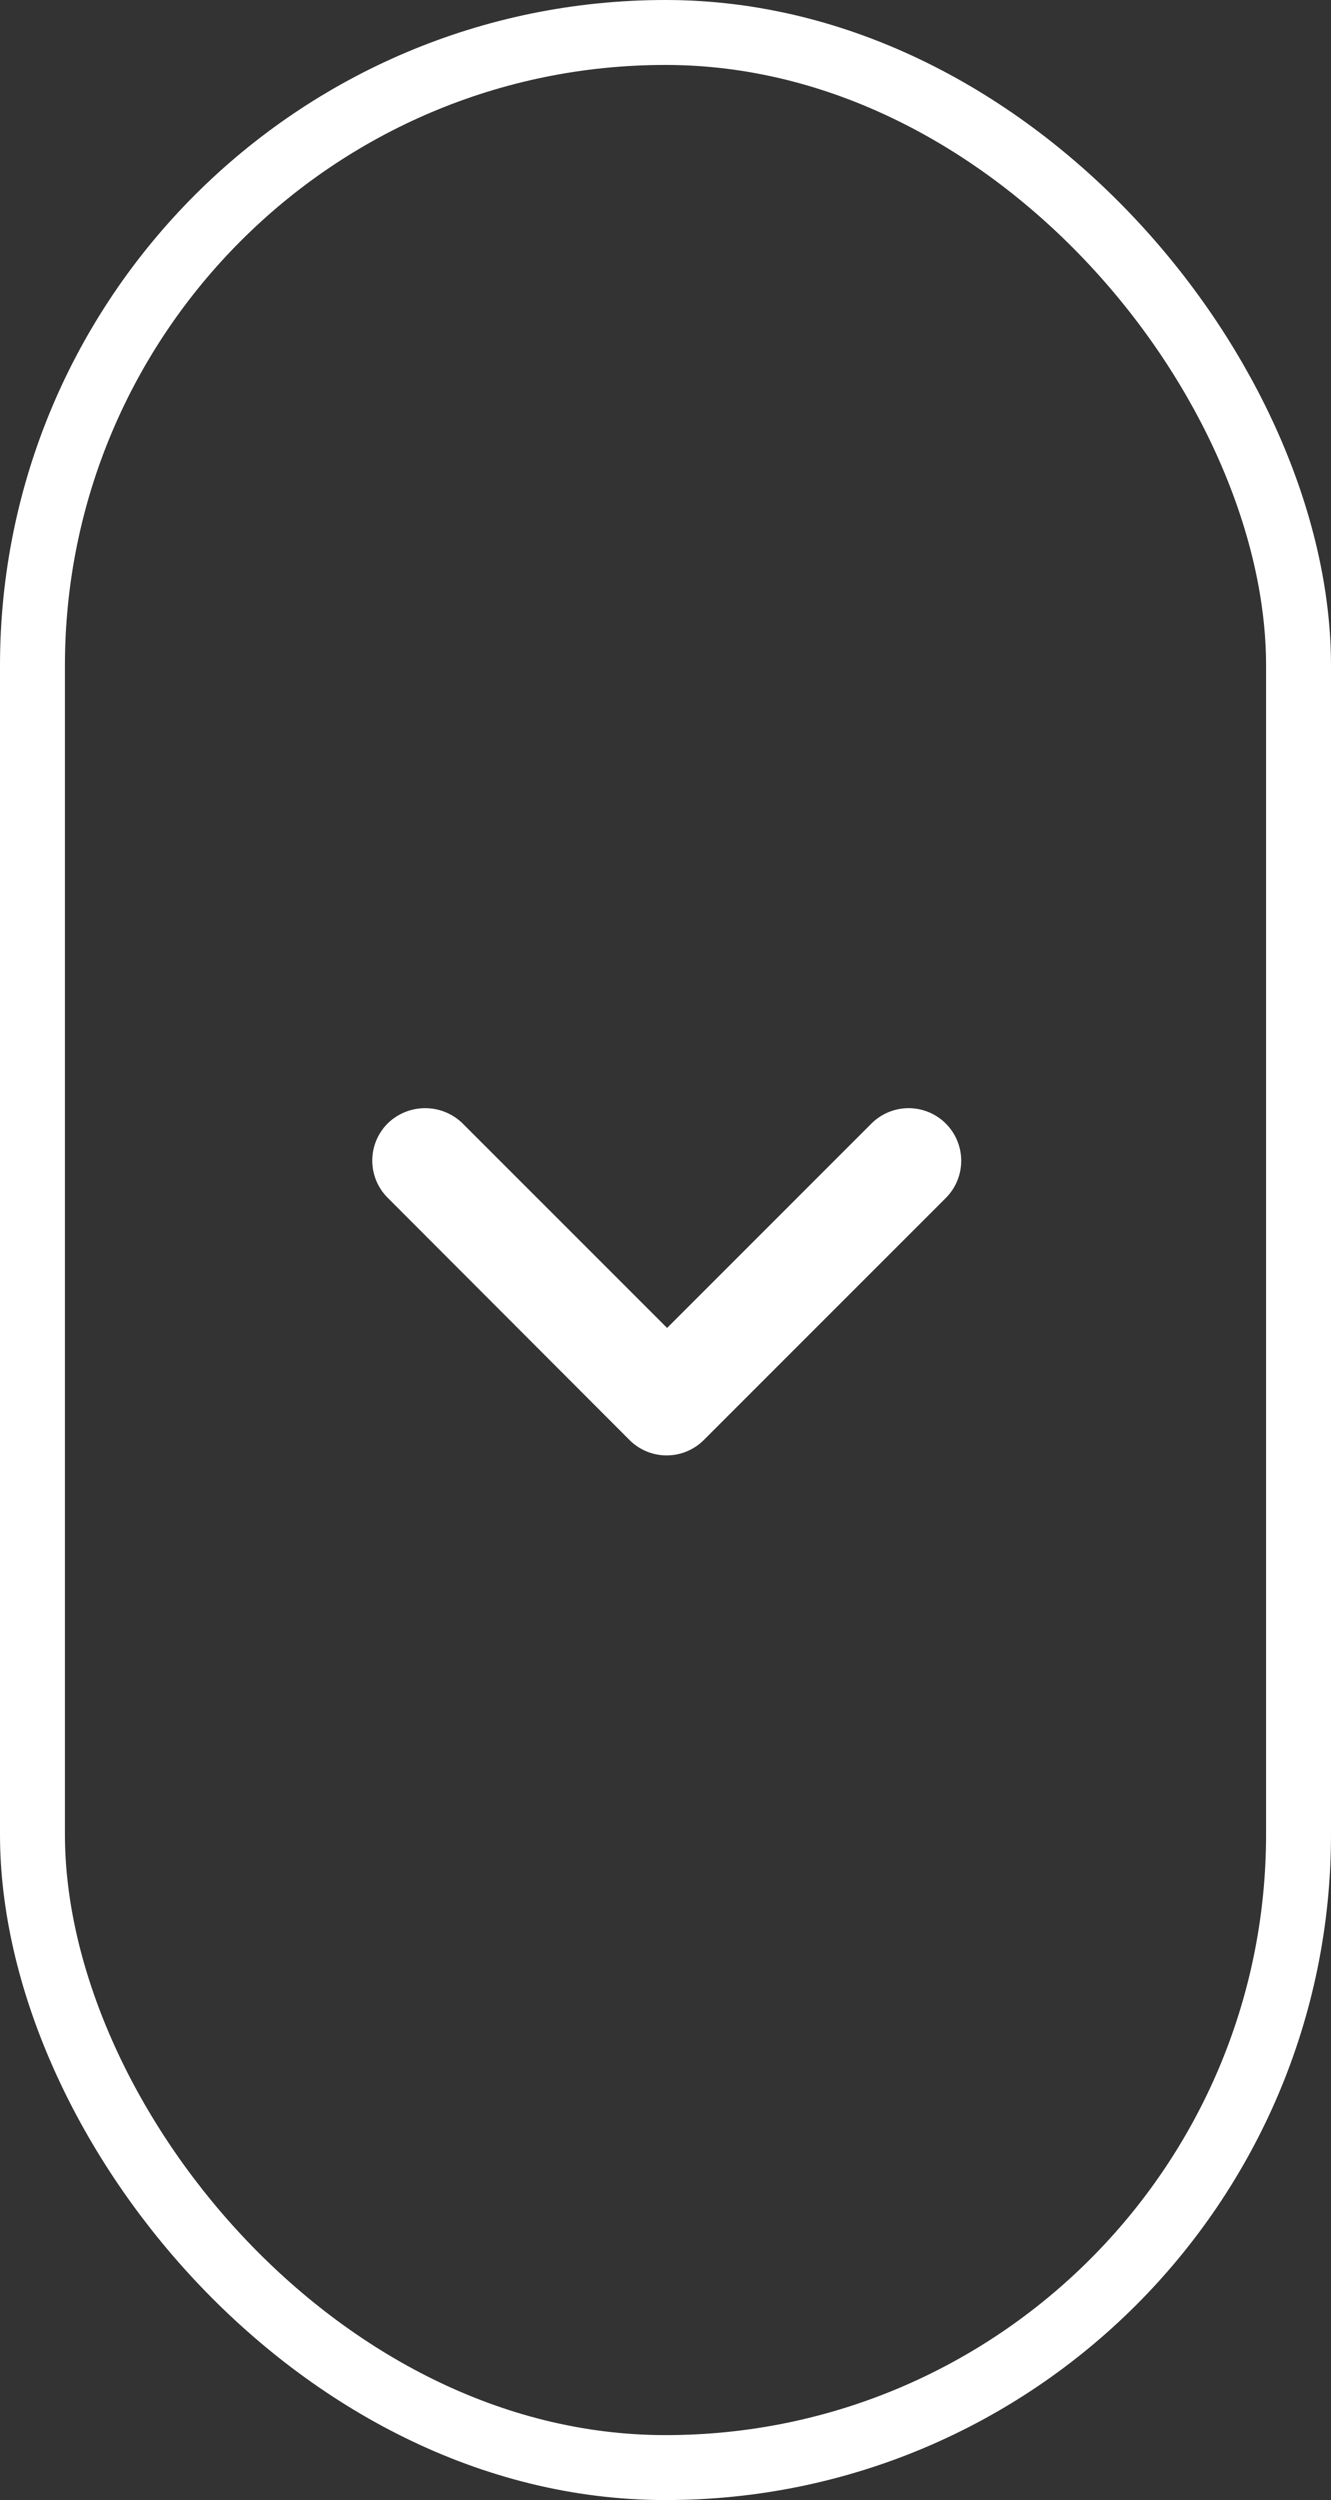 <svg xmlns="http://www.w3.org/2000/svg" width="41" height="77" viewBox="0 0 41 77">
  <rect x="0" y="0" width="41" height="77" fill="#333333" stroke="none"/>
  <g id="Grupo_1163" data-name="Grupo 1163" transform="translate(-939.5 -6276)">
    <rect id="Bg" width="39" height="75" rx="19.5" transform="translate(940.5 6277)" fill="none" stroke="#fff" stroke-miterlimit="10" stroke-width="2"/>
    <g id="ic_arrow_right" transform="translate(980.5 6295.5) rotate(90)">
      <path id="keyboard_arrow_right-24px_2_" data-name="keyboard_arrow_right-24px (2)" d="M9.473,21.794l6.3-6.3-6.3-6.3a1.62,1.62,0,0,1,2.291-2.291l7.459,7.459a1.618,1.618,0,0,1,0,2.291L11.764,24.1a1.618,1.618,0,0,1-2.291,0,1.653,1.653,0,0,1,0-2.307Z" transform="translate(5.627 4.957)" fill="#fff"/>
      <rect id="Retângulo_1583" data-name="Retângulo 1583" width="39" height="38" transform="translate(-0.5 0.5)" fill="none"/>
    </g>
  </g>
</svg>
